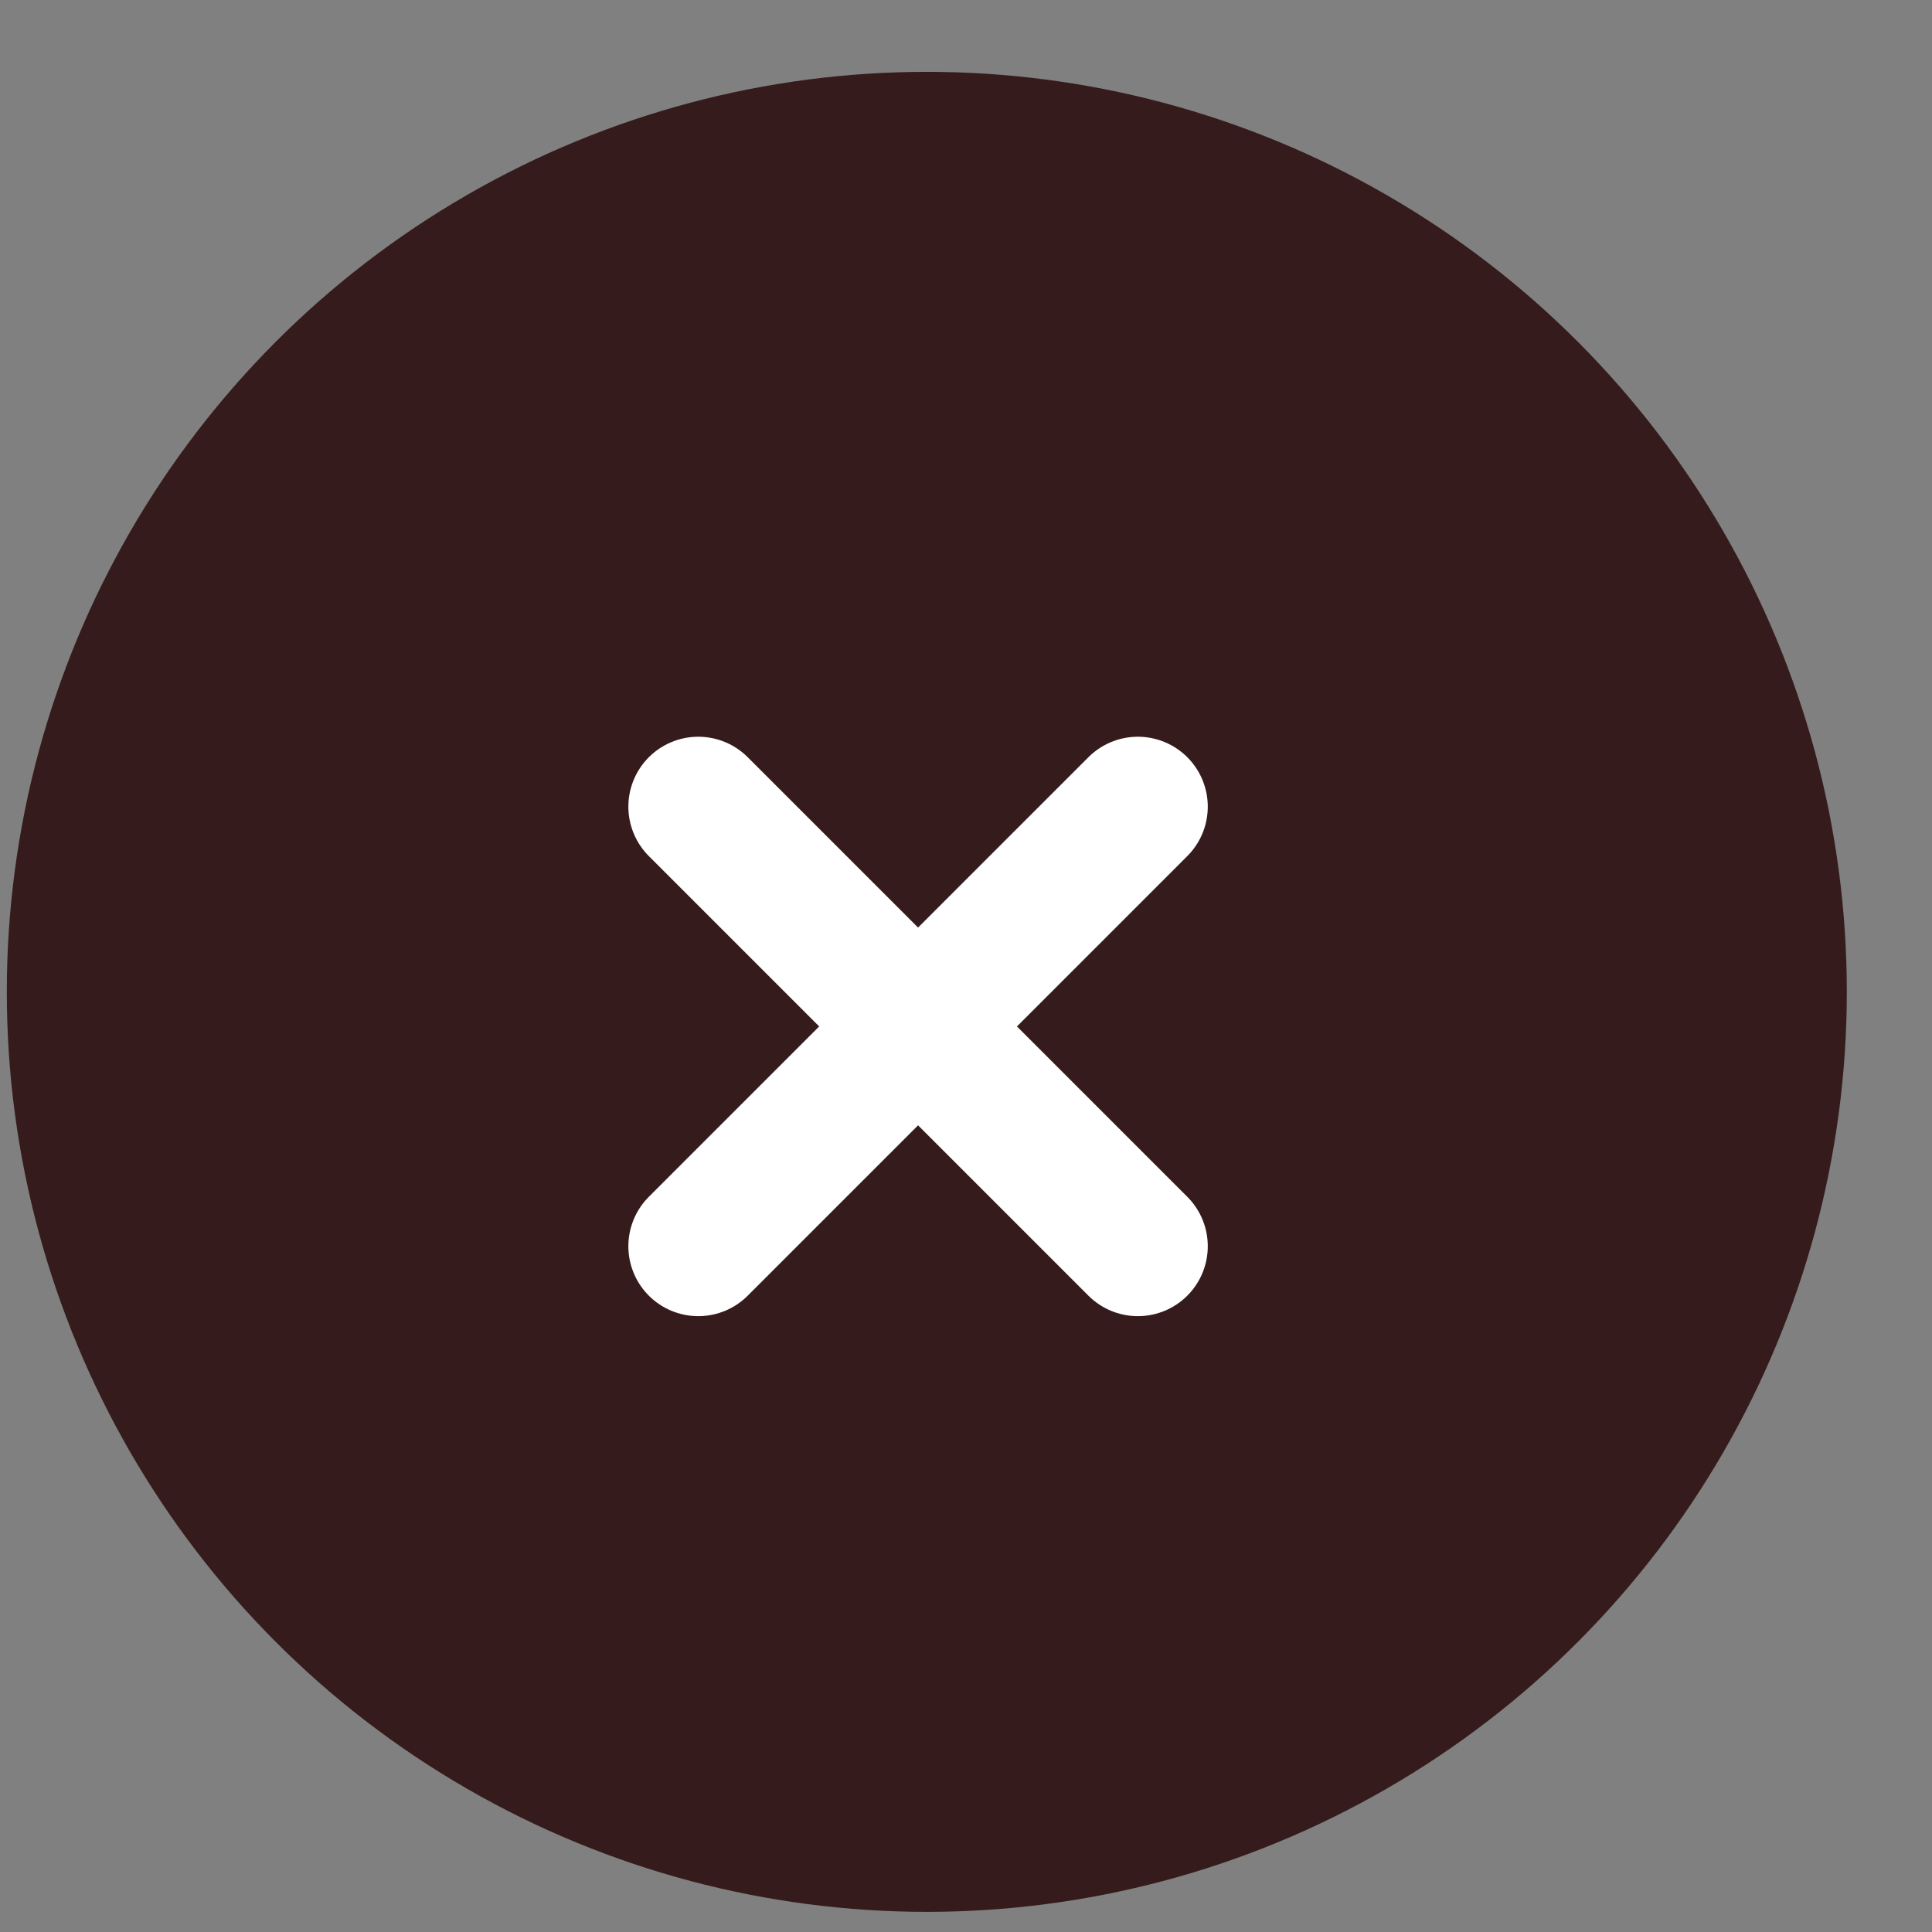 <?xml version="1.0" encoding="UTF-8"?> <svg xmlns="http://www.w3.org/2000/svg" width="21" height="21" viewBox="0 0 21 21" fill="none"><rect x="0" y="0" width="21" height="21" fill="#808080" stroke="none"/><circle cx="10.074" cy="10.781" r="10" fill="#351B1B"></circle><path d="M7.59 8.768L12.368 13.546Z" fill="#C19971"></path><path d="M7.59 8.768L12.368 13.546" stroke="white" stroke-width="1.52" stroke-linecap="round" stroke-linejoin="round"></path><path d="M7.59 13.546L12.368 8.768Z" fill="#C19971"></path><path d="M7.59 13.546L12.368 8.768" stroke="white" stroke-width="1.52" stroke-linecap="round" stroke-linejoin="round"></path></svg> 